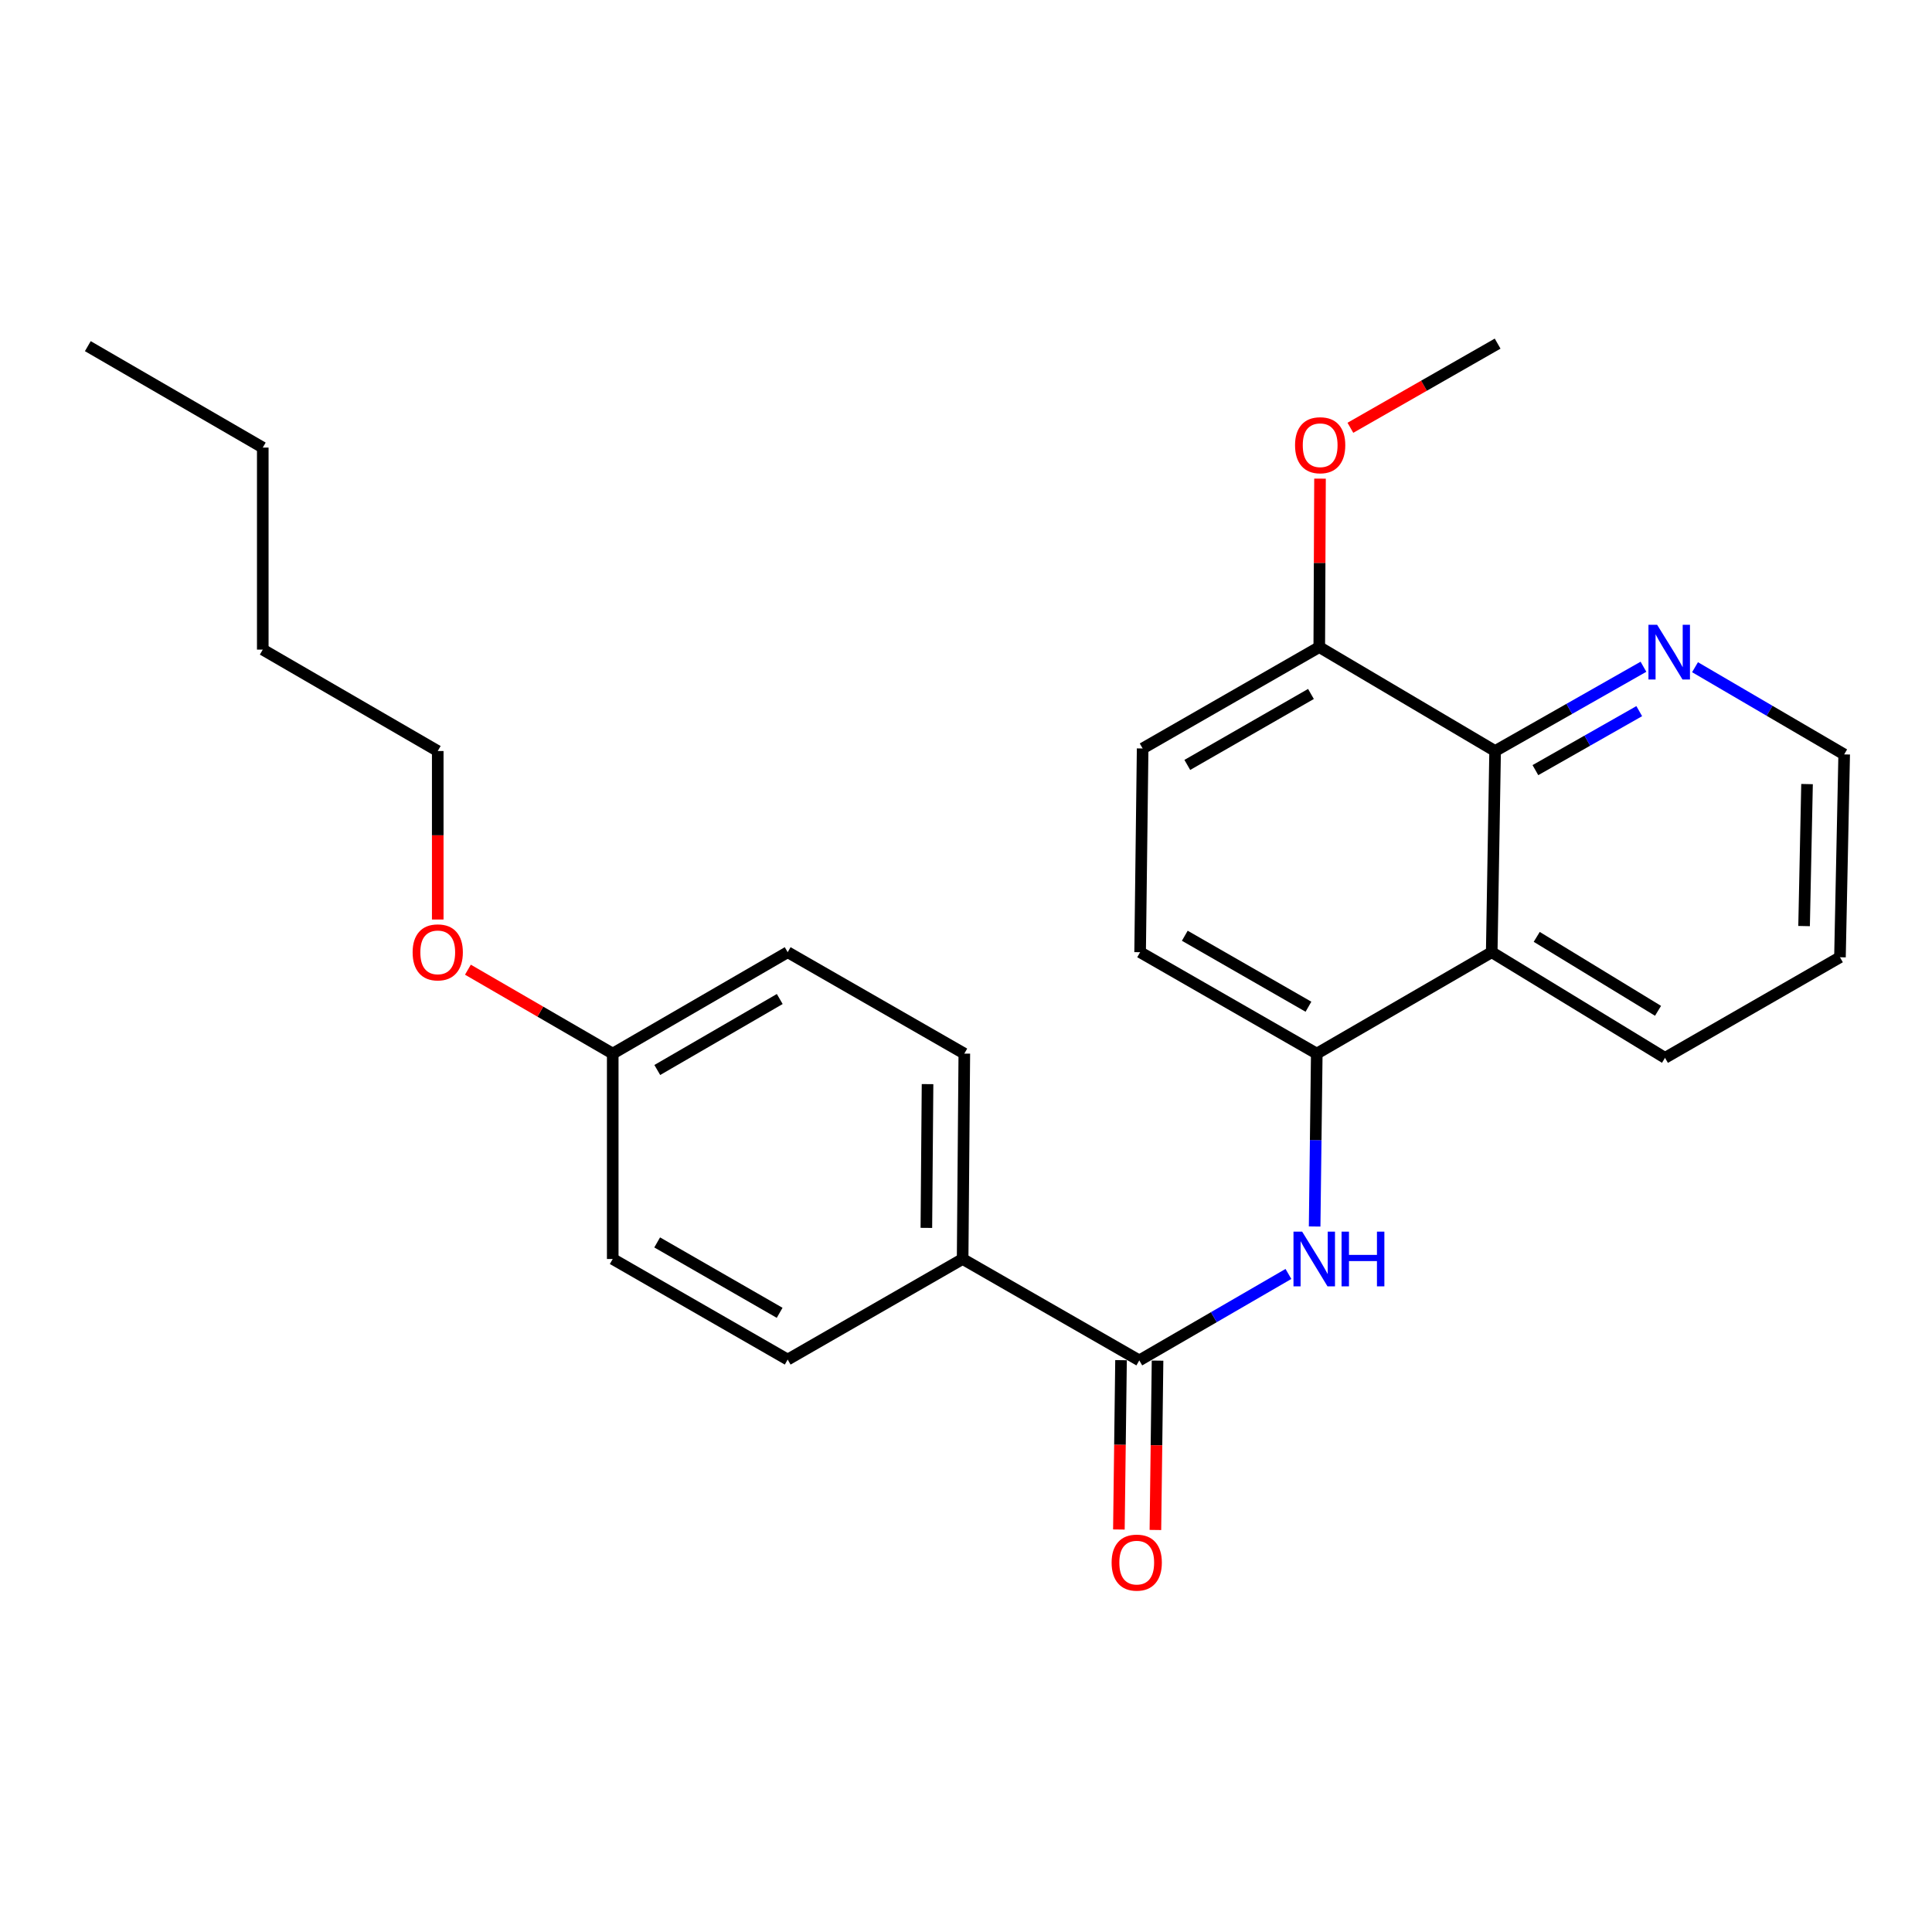 <?xml version='1.0' encoding='iso-8859-1'?>
<svg version='1.1' baseProfile='full'
              xmlns='http://www.w3.org/2000/svg'
                      xmlns:rdkit='http://www.rdkit.org/xml'
                      xmlns:xlink='http://www.w3.org/1999/xlink'
                  xml:space='preserve'
width='1000px' height='1000px' viewBox='0 0 1000 1000'>
<!-- END OF HEADER -->
<rect style='opacity:1.0;fill:#FFFFFF;stroke:none' width='1000' height='1000' x='0' y='0'> </rect>
<path class='bond-0' d='M 589.693,704.139 L 628.292,681.767' style='fill:none;fill-rule:evenodd;stroke:#000000;stroke-width:6px;stroke-linecap:butt;stroke-linejoin:miter;stroke-opacity:1' />
<path class='bond-0' d='M 628.292,681.767 L 666.891,659.395' style='fill:none;fill-rule:evenodd;stroke:#0000FF;stroke-width:6px;stroke-linecap:butt;stroke-linejoin:miter;stroke-opacity:1' />
<path class='bond-4' d='M 589.693,704.139 L 498.257,651.653' style='fill:none;fill-rule:evenodd;stroke:#000000;stroke-width:6px;stroke-linecap:butt;stroke-linejoin:miter;stroke-opacity:1' />
<path class='bond-7' d='M 580.242,704.02 L 579.688,747.844' style='fill:none;fill-rule:evenodd;stroke:#000000;stroke-width:6px;stroke-linecap:butt;stroke-linejoin:miter;stroke-opacity:1' />
<path class='bond-7' d='M 579.688,747.844 L 579.134,791.669' style='fill:none;fill-rule:evenodd;stroke:#FF0000;stroke-width:6px;stroke-linecap:butt;stroke-linejoin:miter;stroke-opacity:1' />
<path class='bond-7' d='M 599.144,704.259 L 598.589,748.084' style='fill:none;fill-rule:evenodd;stroke:#000000;stroke-width:6px;stroke-linecap:butt;stroke-linejoin:miter;stroke-opacity:1' />
<path class='bond-7' d='M 598.589,748.084 L 598.035,791.908' style='fill:none;fill-rule:evenodd;stroke:#FF0000;stroke-width:6px;stroke-linecap:butt;stroke-linejoin:miter;stroke-opacity:1' />
<path class='bond-2' d='M 680.455,634.835 L 681.007,590.091' style='fill:none;fill-rule:evenodd;stroke:#0000FF;stroke-width:6px;stroke-linecap:butt;stroke-linejoin:miter;stroke-opacity:1' />
<path class='bond-2' d='M 681.007,590.091 L 681.56,545.347' style='fill:none;fill-rule:evenodd;stroke:#000000;stroke-width:6px;stroke-linecap:butt;stroke-linejoin:miter;stroke-opacity:1' />
<path class='bond-1' d='M 772.114,492.86 L 681.56,545.347' style='fill:none;fill-rule:evenodd;stroke:#000000;stroke-width:6px;stroke-linecap:butt;stroke-linejoin:miter;stroke-opacity:1' />
<path class='bond-3' d='M 772.114,492.86 L 773.868,388.728' style='fill:none;fill-rule:evenodd;stroke:#000000;stroke-width:6px;stroke-linecap:butt;stroke-linejoin:miter;stroke-opacity:1' />
<path class='bond-16' d='M 772.114,492.86 L 861.807,547.541' style='fill:none;fill-rule:evenodd;stroke:#000000;stroke-width:6px;stroke-linecap:butt;stroke-linejoin:miter;stroke-opacity:1' />
<path class='bond-16' d='M 795.408,484.923 L 858.193,523.2' style='fill:none;fill-rule:evenodd;stroke:#000000;stroke-width:6px;stroke-linecap:butt;stroke-linejoin:miter;stroke-opacity:1' />
<path class='bond-8' d='M 681.56,545.347 L 590.124,492.86' style='fill:none;fill-rule:evenodd;stroke:#000000;stroke-width:6px;stroke-linecap:butt;stroke-linejoin:miter;stroke-opacity:1' />
<path class='bond-8' d='M 677.255,521.08 L 613.249,484.34' style='fill:none;fill-rule:evenodd;stroke:#000000;stroke-width:6px;stroke-linecap:butt;stroke-linejoin:miter;stroke-opacity:1' />
<path class='bond-5' d='M 773.868,388.728 L 812.259,366.917' style='fill:none;fill-rule:evenodd;stroke:#000000;stroke-width:6px;stroke-linecap:butt;stroke-linejoin:miter;stroke-opacity:1' />
<path class='bond-5' d='M 812.259,366.917 L 850.65,345.107' style='fill:none;fill-rule:evenodd;stroke:#0000FF;stroke-width:6px;stroke-linecap:butt;stroke-linejoin:miter;stroke-opacity:1' />
<path class='bond-5' d='M 794.722,398.62 L 821.596,383.353' style='fill:none;fill-rule:evenodd;stroke:#000000;stroke-width:6px;stroke-linecap:butt;stroke-linejoin:miter;stroke-opacity:1' />
<path class='bond-5' d='M 821.596,383.353 L 848.47,368.085' style='fill:none;fill-rule:evenodd;stroke:#0000FF;stroke-width:6px;stroke-linecap:butt;stroke-linejoin:miter;stroke-opacity:1' />
<path class='bond-26' d='M 773.868,388.728 L 682.852,334.929' style='fill:none;fill-rule:evenodd;stroke:#000000;stroke-width:6px;stroke-linecap:butt;stroke-linejoin:miter;stroke-opacity:1' />
<path class='bond-10' d='M 498.257,651.653 L 499.128,545.347' style='fill:none;fill-rule:evenodd;stroke:#000000;stroke-width:6px;stroke-linecap:butt;stroke-linejoin:miter;stroke-opacity:1' />
<path class='bond-10' d='M 479.485,635.552 L 480.096,561.138' style='fill:none;fill-rule:evenodd;stroke:#000000;stroke-width:6px;stroke-linecap:butt;stroke-linejoin:miter;stroke-opacity:1' />
<path class='bond-11' d='M 498.257,651.653 L 407.703,703.709' style='fill:none;fill-rule:evenodd;stroke:#000000;stroke-width:6px;stroke-linecap:butt;stroke-linejoin:miter;stroke-opacity:1' />
<path class='bond-27' d='M 877.343,345.346 L 915.944,367.914' style='fill:none;fill-rule:evenodd;stroke:#0000FF;stroke-width:6px;stroke-linecap:butt;stroke-linejoin:miter;stroke-opacity:1' />
<path class='bond-27' d='M 915.944,367.914 L 954.545,390.482' style='fill:none;fill-rule:evenodd;stroke:#000000;stroke-width:6px;stroke-linecap:butt;stroke-linejoin:miter;stroke-opacity:1' />
<path class='bond-6' d='M 682.852,334.929 L 591.426,387.405' style='fill:none;fill-rule:evenodd;stroke:#000000;stroke-width:6px;stroke-linecap:butt;stroke-linejoin:miter;stroke-opacity:1' />
<path class='bond-6' d='M 678.547,359.194 L 614.549,395.927' style='fill:none;fill-rule:evenodd;stroke:#000000;stroke-width:6px;stroke-linecap:butt;stroke-linejoin:miter;stroke-opacity:1' />
<path class='bond-15' d='M 682.852,334.929 L 683.044,291.334' style='fill:none;fill-rule:evenodd;stroke:#000000;stroke-width:6px;stroke-linecap:butt;stroke-linejoin:miter;stroke-opacity:1' />
<path class='bond-15' d='M 683.044,291.334 L 683.237,247.74' style='fill:none;fill-rule:evenodd;stroke:#FF0000;stroke-width:6px;stroke-linecap:butt;stroke-linejoin:miter;stroke-opacity:1' />
<path class='bond-9' d='M 590.124,492.86 L 591.426,387.405' style='fill:none;fill-rule:evenodd;stroke:#000000;stroke-width:6px;stroke-linecap:butt;stroke-linejoin:miter;stroke-opacity:1' />
<path class='bond-14' d='M 499.128,545.347 L 407.703,492.86' style='fill:none;fill-rule:evenodd;stroke:#000000;stroke-width:6px;stroke-linecap:butt;stroke-linejoin:miter;stroke-opacity:1' />
<path class='bond-13' d='M 407.703,703.709 L 317.148,651.653' style='fill:none;fill-rule:evenodd;stroke:#000000;stroke-width:6px;stroke-linecap:butt;stroke-linejoin:miter;stroke-opacity:1' />
<path class='bond-13' d='M 403.54,679.513 L 340.152,643.074' style='fill:none;fill-rule:evenodd;stroke:#000000;stroke-width:6px;stroke-linecap:butt;stroke-linejoin:miter;stroke-opacity:1' />
<path class='bond-12' d='M 317.148,545.347 L 317.148,651.653' style='fill:none;fill-rule:evenodd;stroke:#000000;stroke-width:6px;stroke-linecap:butt;stroke-linejoin:miter;stroke-opacity:1' />
<path class='bond-17' d='M 317.148,545.347 L 279.669,523.628' style='fill:none;fill-rule:evenodd;stroke:#000000;stroke-width:6px;stroke-linecap:butt;stroke-linejoin:miter;stroke-opacity:1' />
<path class='bond-17' d='M 279.669,523.628 L 242.19,501.91' style='fill:none;fill-rule:evenodd;stroke:#FF0000;stroke-width:6px;stroke-linecap:butt;stroke-linejoin:miter;stroke-opacity:1' />
<path class='bond-25' d='M 317.148,545.347 L 407.703,492.86' style='fill:none;fill-rule:evenodd;stroke:#000000;stroke-width:6px;stroke-linecap:butt;stroke-linejoin:miter;stroke-opacity:1' />
<path class='bond-25' d='M 340.211,553.828 L 403.599,517.087' style='fill:none;fill-rule:evenodd;stroke:#000000;stroke-width:6px;stroke-linecap:butt;stroke-linejoin:miter;stroke-opacity:1' />
<path class='bond-20' d='M 698.959,221.423 L 737.064,199.64' style='fill:none;fill-rule:evenodd;stroke:#FF0000;stroke-width:6px;stroke-linecap:butt;stroke-linejoin:miter;stroke-opacity:1' />
<path class='bond-20' d='M 737.064,199.64 L 775.17,177.858' style='fill:none;fill-rule:evenodd;stroke:#000000;stroke-width:6px;stroke-linecap:butt;stroke-linejoin:miter;stroke-opacity:1' />
<path class='bond-21' d='M 861.807,547.541 L 952.361,495.475' style='fill:none;fill-rule:evenodd;stroke:#000000;stroke-width:6px;stroke-linecap:butt;stroke-linejoin:miter;stroke-opacity:1' />
<path class='bond-19' d='M 226.573,475.937 L 226.573,432.332' style='fill:none;fill-rule:evenodd;stroke:#FF0000;stroke-width:6px;stroke-linecap:butt;stroke-linejoin:miter;stroke-opacity:1' />
<path class='bond-19' d='M 226.573,432.332 L 226.573,388.728' style='fill:none;fill-rule:evenodd;stroke:#000000;stroke-width:6px;stroke-linecap:butt;stroke-linejoin:miter;stroke-opacity:1' />
<path class='bond-18' d='M 954.545,390.482 L 952.361,495.475' style='fill:none;fill-rule:evenodd;stroke:#000000;stroke-width:6px;stroke-linecap:butt;stroke-linejoin:miter;stroke-opacity:1' />
<path class='bond-18' d='M 935.319,405.837 L 933.79,479.333' style='fill:none;fill-rule:evenodd;stroke:#000000;stroke-width:6px;stroke-linecap:butt;stroke-linejoin:miter;stroke-opacity:1' />
<path class='bond-22' d='M 226.573,388.728 L 136.009,336.231' style='fill:none;fill-rule:evenodd;stroke:#000000;stroke-width:6px;stroke-linecap:butt;stroke-linejoin:miter;stroke-opacity:1' />
<path class='bond-23' d='M 136.009,336.231 L 136.009,231.668' style='fill:none;fill-rule:evenodd;stroke:#000000;stroke-width:6px;stroke-linecap:butt;stroke-linejoin:miter;stroke-opacity:1' />
<path class='bond-24' d='M 136.009,231.668 L 45.455,179.171' style='fill:none;fill-rule:evenodd;stroke:#000000;stroke-width:6px;stroke-linecap:butt;stroke-linejoin:miter;stroke-opacity:1' />
<path  class='atom-1' d='M 673.987 637.493
L 683.267 652.493
Q 684.187 653.973, 685.667 656.653
Q 687.147 659.333, 687.227 659.493
L 687.227 637.493
L 690.987 637.493
L 690.987 665.813
L 687.107 665.813
L 677.147 649.413
Q 675.987 647.493, 674.747 645.293
Q 673.547 643.093, 673.187 642.413
L 673.187 665.813
L 669.507 665.813
L 669.507 637.493
L 673.987 637.493
' fill='#0000FF'/>
<path  class='atom-1' d='M 694.387 637.493
L 698.227 637.493
L 698.227 649.533
L 712.707 649.533
L 712.707 637.493
L 716.547 637.493
L 716.547 665.813
L 712.707 665.813
L 712.707 652.733
L 698.227 652.733
L 698.227 665.813
L 694.387 665.813
L 694.387 637.493
' fill='#0000FF'/>
<path  class='atom-6' d='M 857.721 323.373
L 867.001 338.373
Q 867.921 339.853, 869.401 342.533
Q 870.881 345.213, 870.961 345.373
L 870.961 323.373
L 874.721 323.373
L 874.721 351.693
L 870.841 351.693
L 860.881 335.293
Q 859.721 333.373, 858.481 331.173
Q 857.281 328.973, 856.921 328.293
L 856.921 351.693
L 853.241 351.693
L 853.241 323.373
L 857.721 323.373
' fill='#0000FF'/>
<path  class='atom-8' d='M 575.37 808.803
Q 575.37 802.003, 578.73 798.203
Q 582.09 794.403, 588.37 794.403
Q 594.65 794.403, 598.01 798.203
Q 601.37 802.003, 601.37 808.803
Q 601.37 815.683, 597.97 819.603
Q 594.57 823.483, 588.37 823.483
Q 582.13 823.483, 578.73 819.603
Q 575.37 815.723, 575.37 808.803
M 588.37 820.283
Q 592.69 820.283, 595.01 817.403
Q 597.37 814.483, 597.37 808.803
Q 597.37 803.243, 595.01 800.443
Q 592.69 797.603, 588.37 797.603
Q 584.05 797.603, 581.69 800.403
Q 579.37 803.203, 579.37 808.803
Q 579.37 814.523, 581.69 817.403
Q 584.05 820.283, 588.37 820.283
' fill='#FF0000'/>
<path  class='atom-16' d='M 670.314 230.446
Q 670.314 223.646, 673.674 219.846
Q 677.034 216.046, 683.314 216.046
Q 689.594 216.046, 692.954 219.846
Q 696.314 223.646, 696.314 230.446
Q 696.314 237.326, 692.914 241.246
Q 689.514 245.126, 683.314 245.126
Q 677.074 245.126, 673.674 241.246
Q 670.314 237.366, 670.314 230.446
M 683.314 241.926
Q 687.634 241.926, 689.954 239.046
Q 692.314 236.126, 692.314 230.446
Q 692.314 224.886, 689.954 222.086
Q 687.634 219.246, 683.314 219.246
Q 678.994 219.246, 676.634 222.046
Q 674.314 224.846, 674.314 230.446
Q 674.314 236.166, 676.634 239.046
Q 678.994 241.926, 683.314 241.926
' fill='#FF0000'/>
<path  class='atom-18' d='M 213.573 492.94
Q 213.573 486.14, 216.933 482.34
Q 220.293 478.54, 226.573 478.54
Q 232.853 478.54, 236.213 482.34
Q 239.573 486.14, 239.573 492.94
Q 239.573 499.82, 236.173 503.74
Q 232.773 507.62, 226.573 507.62
Q 220.333 507.62, 216.933 503.74
Q 213.573 499.86, 213.573 492.94
M 226.573 504.42
Q 230.893 504.42, 233.213 501.54
Q 235.573 498.62, 235.573 492.94
Q 235.573 487.38, 233.213 484.58
Q 230.893 481.74, 226.573 481.74
Q 222.253 481.74, 219.893 484.54
Q 217.573 487.34, 217.573 492.94
Q 217.573 498.66, 219.893 501.54
Q 222.253 504.42, 226.573 504.42
' fill='#FF0000'/>
</svg>
